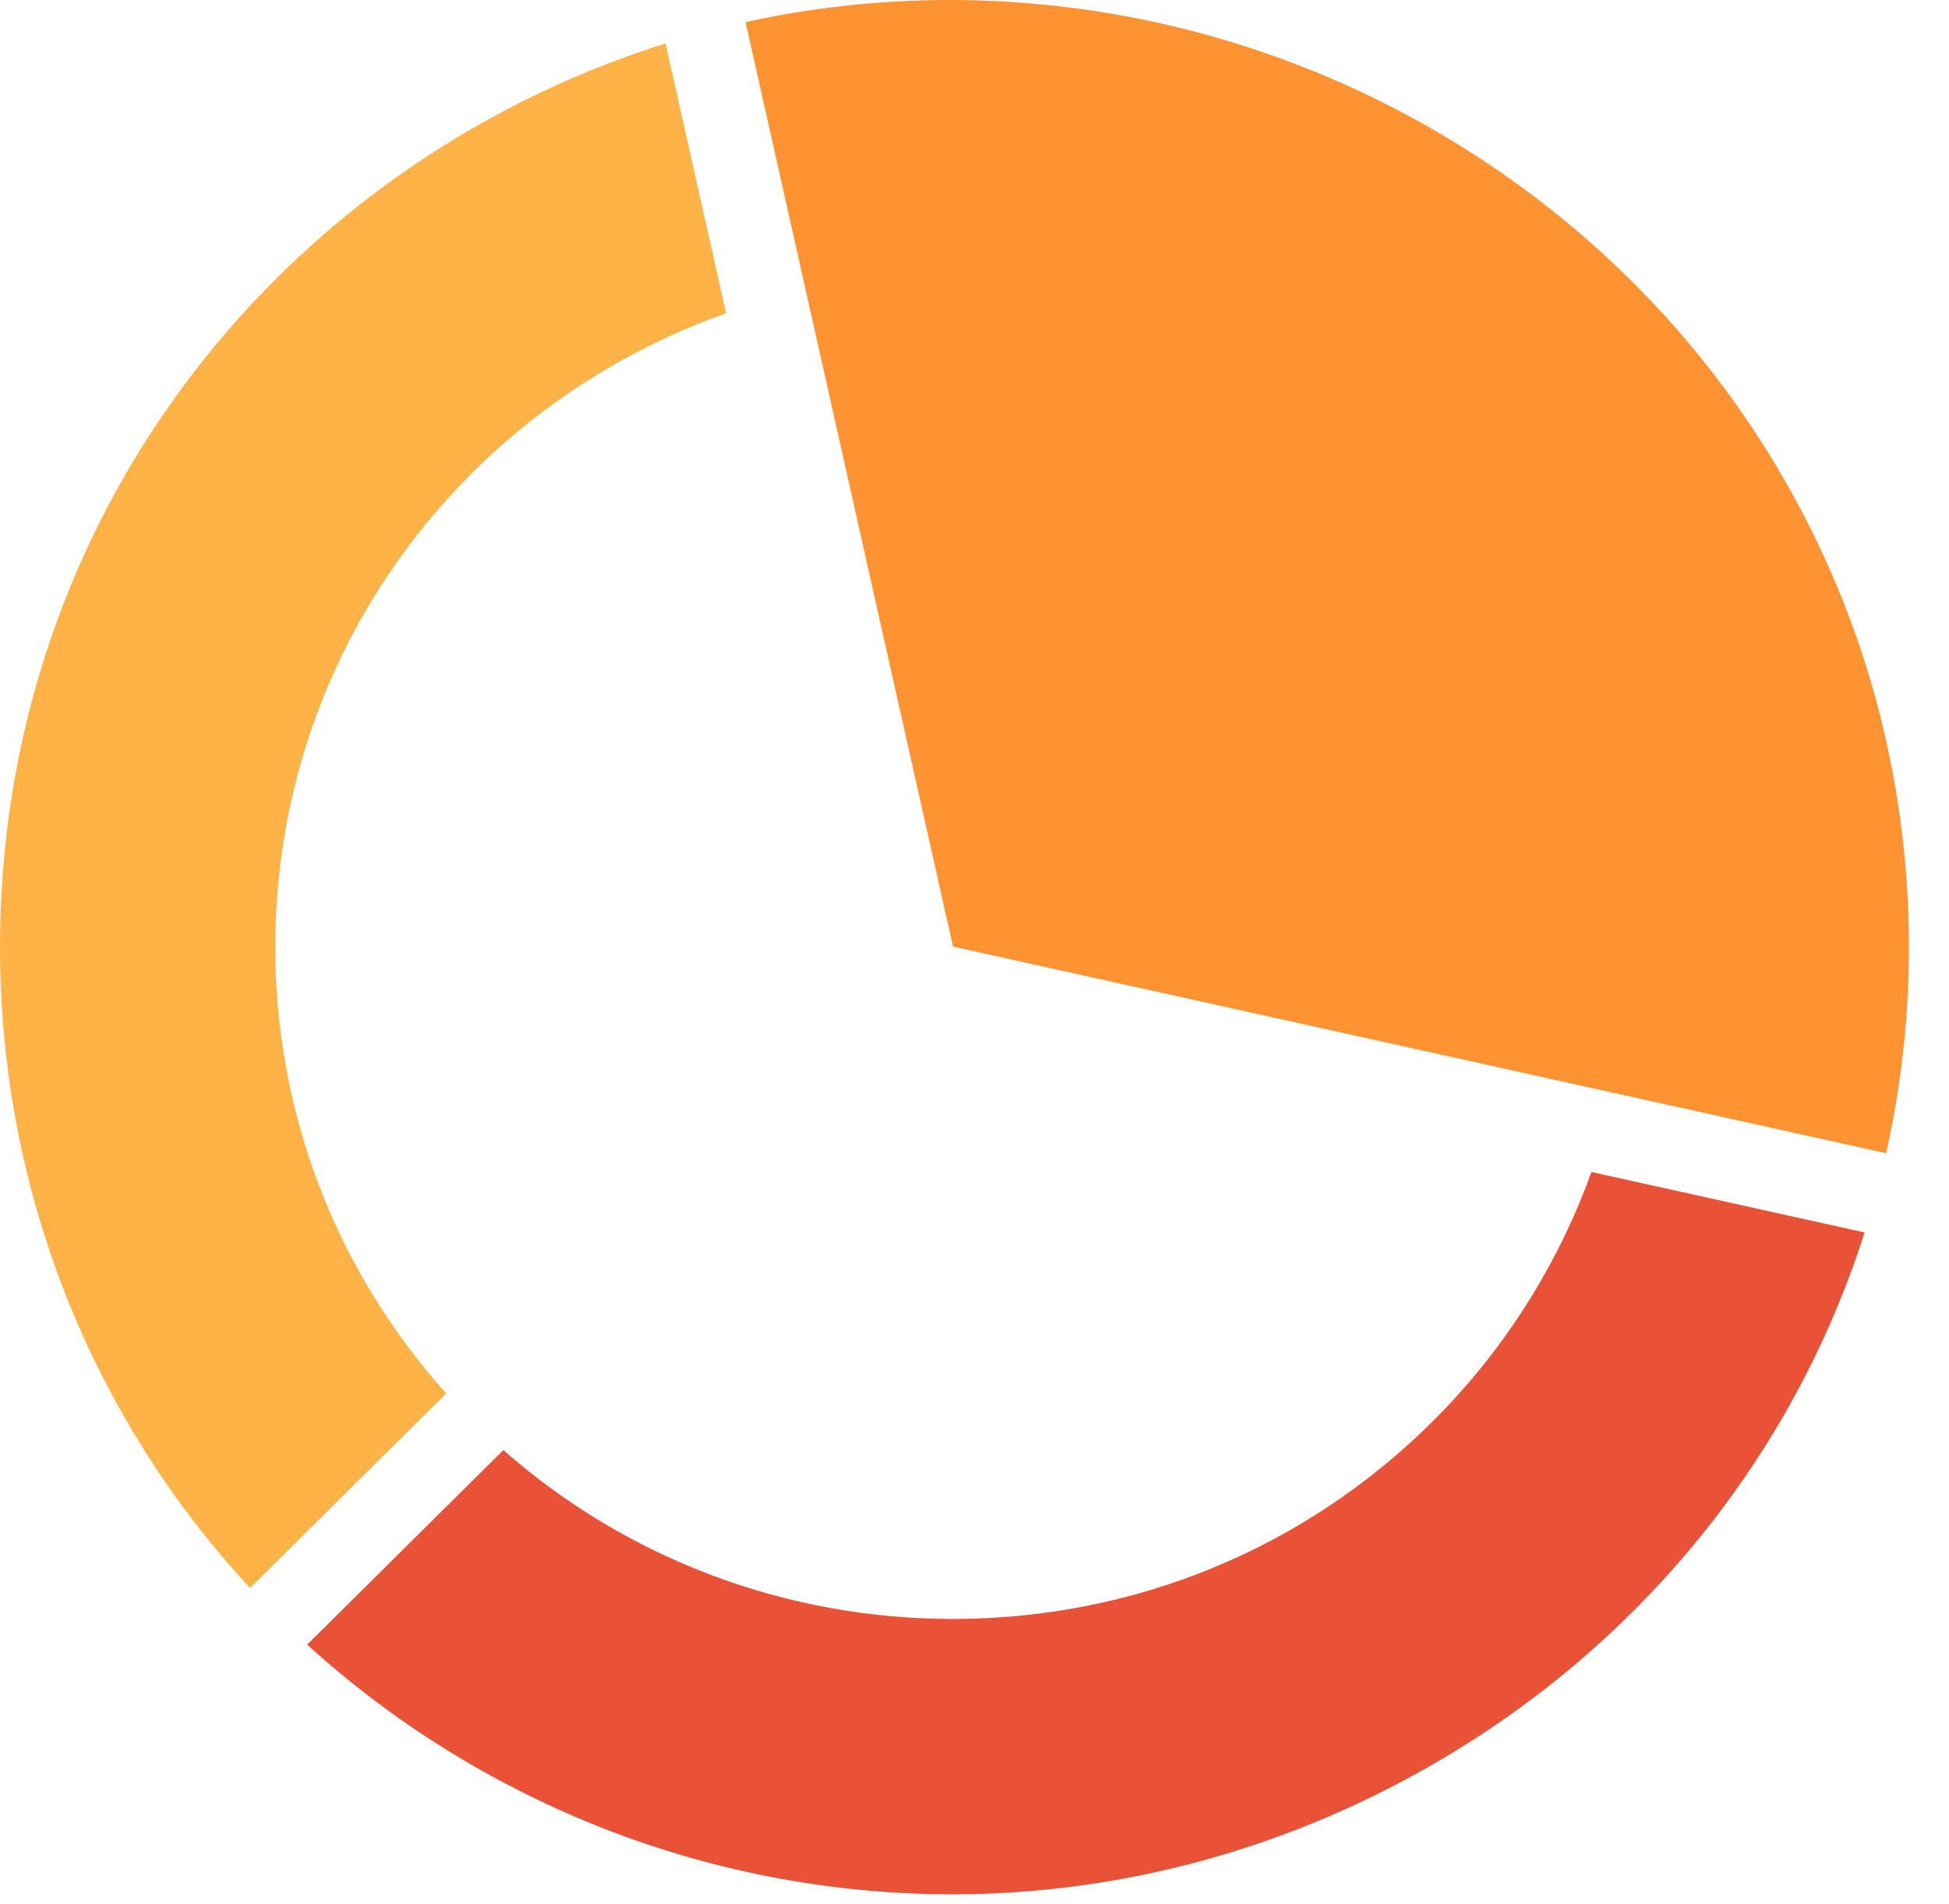 <svg xmlns="http://www.w3.org/2000/svg" width="43" height="42" viewBox="0 0 43 42">
    <g fill="none" fill-rule="evenodd">
        <g>
            <g>
                <g>
                    <path fill="#FFB347" d="M9.844 30.739l-4.328 4.292C1.958 31.19 0 26.172 0 20.888c0-5.61 2.178-10.859 6.133-14.78 2.383-2.363 5.337-4.143 8.55-5.15l1.337 5.954c-2.085.734-4.005 1.936-5.574 3.492-2.734 2.711-4.286 6.32-4.37 10.165-.08 3.764 1.257 7.373 3.768 10.17" transform="translate(-539 -268) translate(420 205) translate(119 63)"/>
                    <path fill="#FF9332" d="M21.026 20.882L16.449.487c3.41-.75 7.002-.632 10.395.344 3.445.99 6.606 2.843 9.141 5.357 2.596 2.574 4.468 5.786 5.415 9.29.876 3.244.949 6.687.212 9.962l-20.586-4.558z" transform="translate(-539 -268) translate(420 205) translate(119 63)"/>
                    <path fill="#EA5237" d="M31.557 38.954c-4.9 2.805-10.572 3.559-15.974 2.125-3.27-.87-6.313-2.528-8.806-4.799l4.328-4.291c2.733 2.405 6.253 3.727 9.92 3.725 3.992-.001 7.745-1.543 10.567-4.342 1.567-1.553 2.778-3.454 3.518-5.518l6.027 1.334c-1.578 4.956-4.977 9.13-9.58 11.766" transform="translate(-539 -268) translate(420 205) translate(119 63)"/>
                </g>
            </g>
        </g>
    </g>
</svg>

